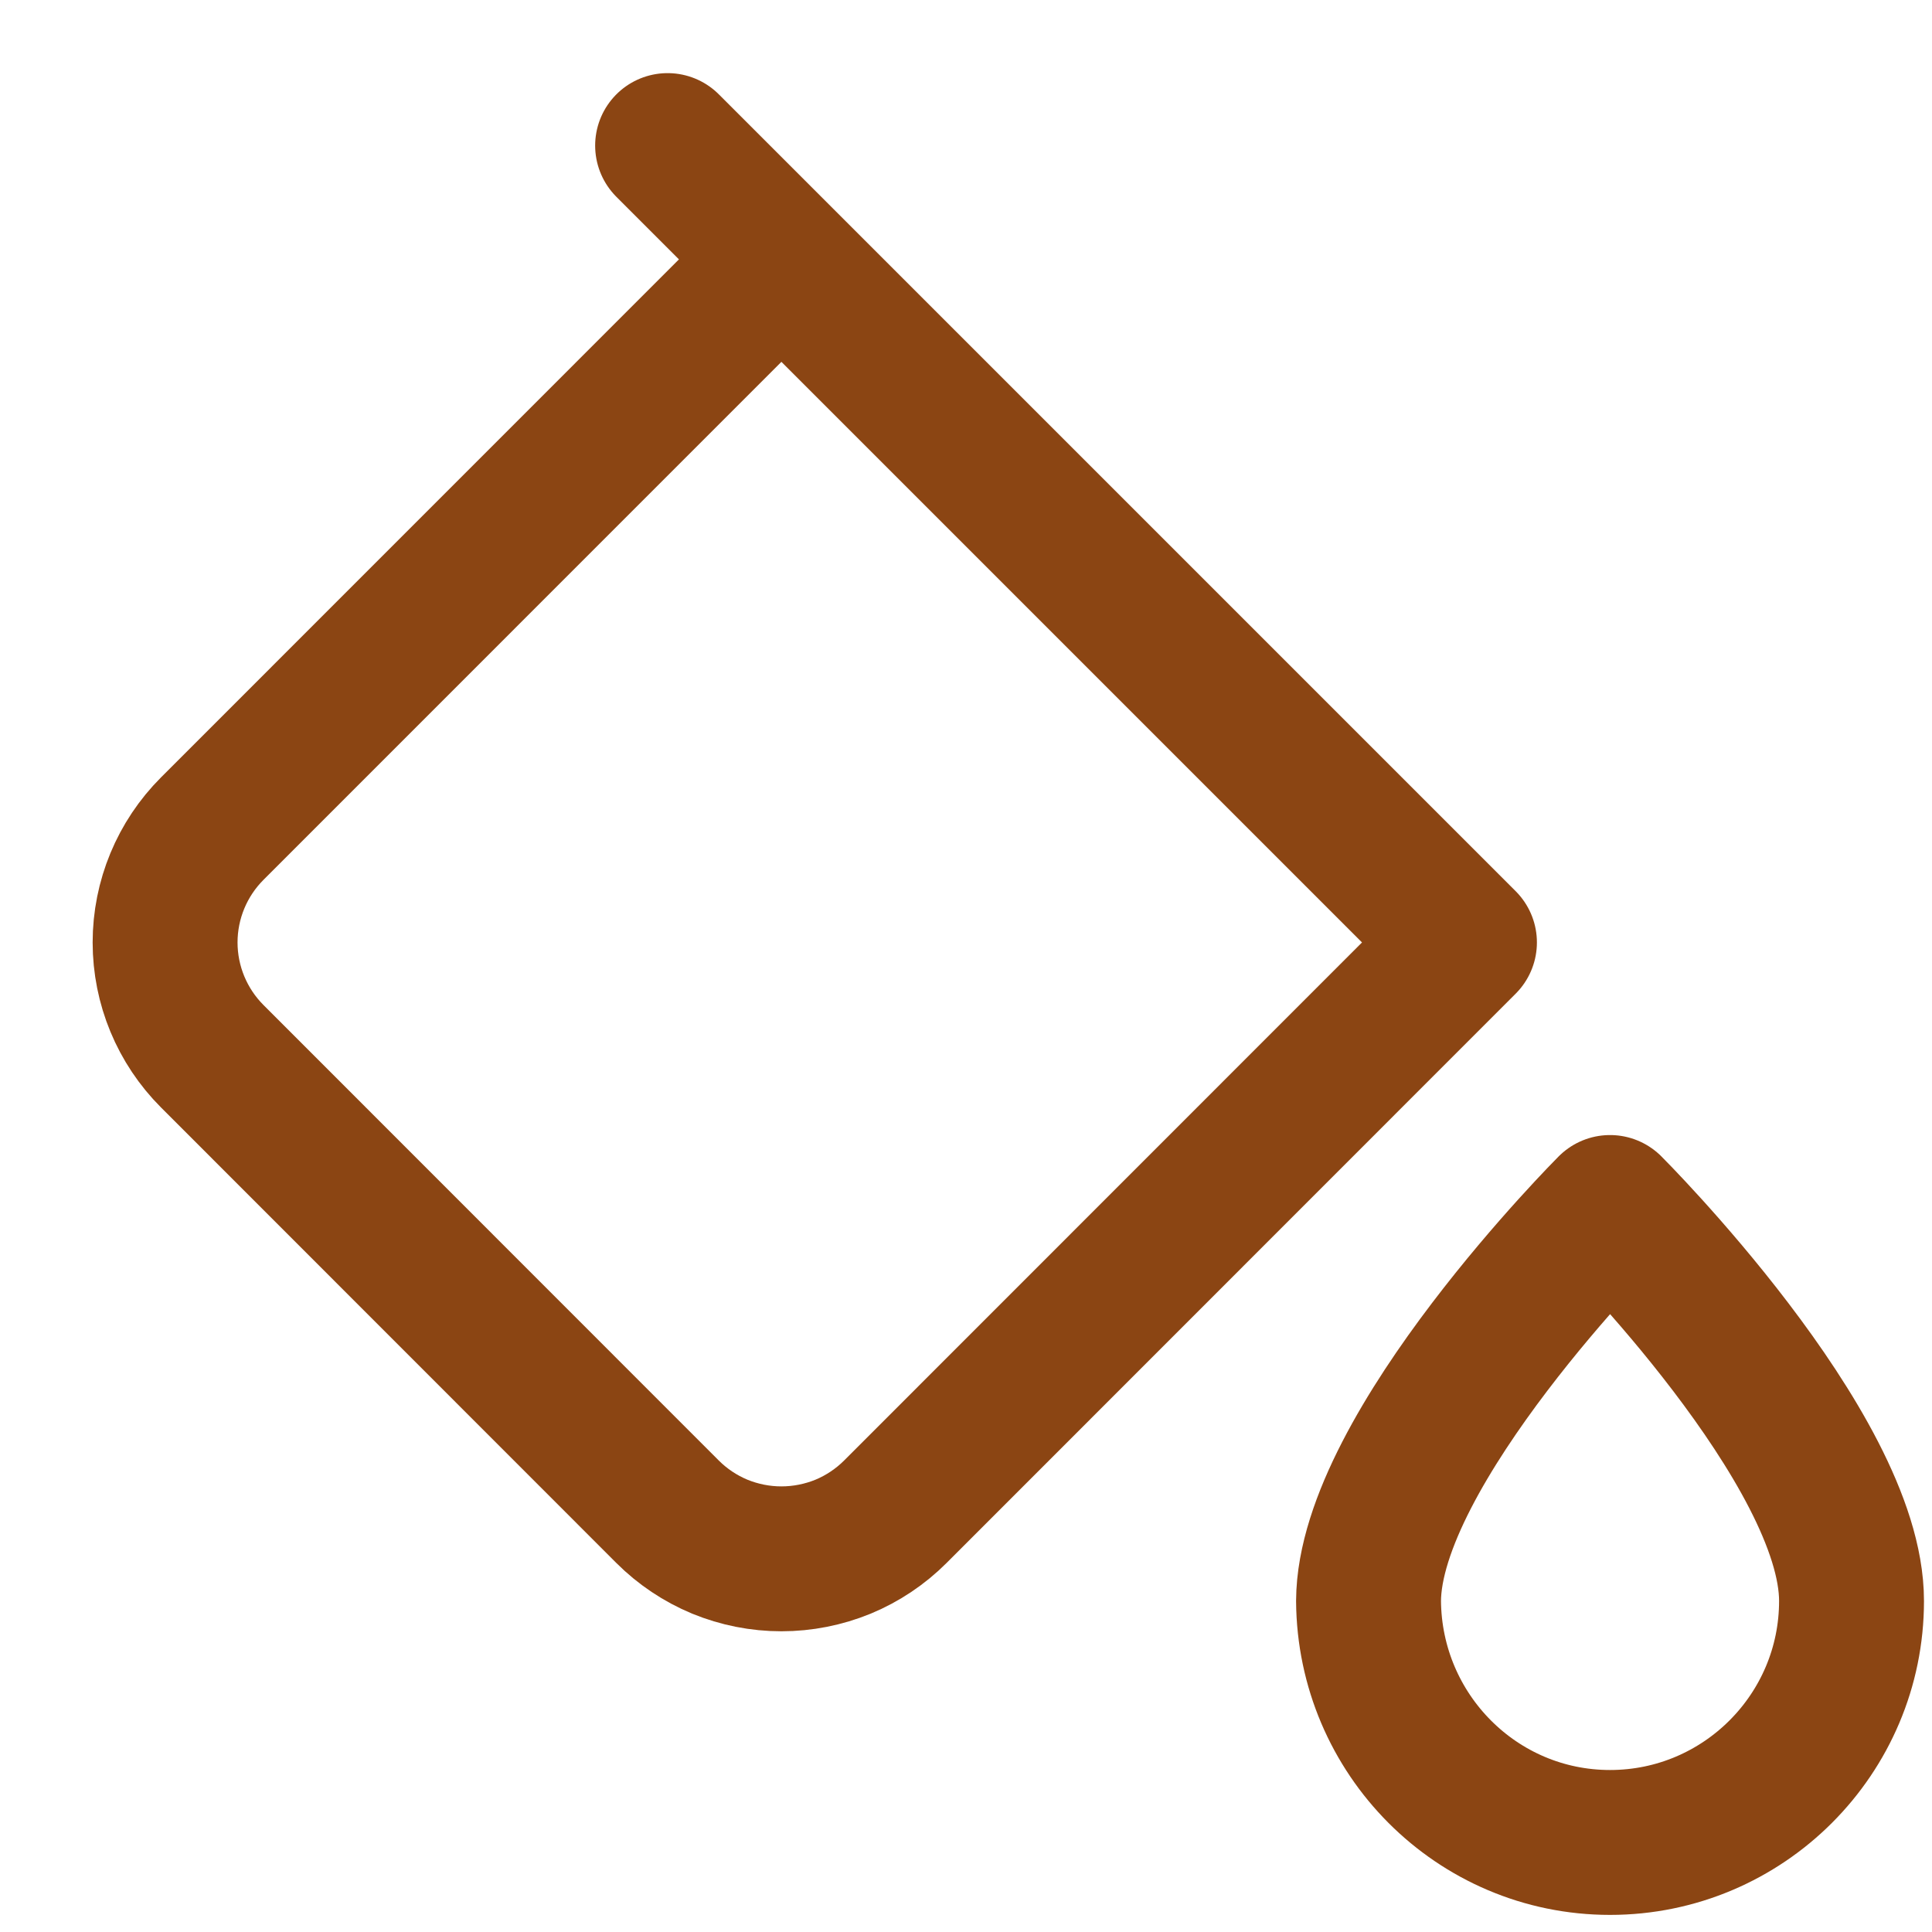 <svg width="20" height="20" viewBox="0 0 20 20" fill="none" xmlns="http://www.w3.org/2000/svg">
<g clip-path="url(#clip0_90_4678)">
<path d="M8.089 2.685L2.197 8.578C1.885 8.89 1.709 9.314 1.709 9.756C1.709 10.198 1.885 10.622 2.197 10.934L6.91 15.649C7.065 15.804 7.249 15.927 7.451 16.011C7.654 16.094 7.87 16.137 8.089 16.137C8.308 16.137 8.525 16.094 8.728 16.011C8.93 15.927 9.114 15.804 9.269 15.649L15.16 9.756L8.089 2.685ZM8.089 2.685L6.911 1.507" stroke="#8B4513" stroke-width="1.5" stroke-linecap="round" stroke-linejoin="round"/>
<path d="M16.667 12.5C16.667 12.5 19.167 14.995 19.167 16.573C19.167 17.952 18.046 19.073 16.667 19.073C15.288 19.073 14.177 17.952 14.167 16.573C14.175 14.994 16.667 12.5 16.667 12.5Z" stroke="#8B4513" stroke-width="1.5" stroke-miterlimit="1.5" stroke-linecap="round" stroke-linejoin="round"/>
</g>
<defs>
<clipPath id="clip0_90_4678">
<rect width="20" height="20" fill="white" transform="translate(0 0)"/>
</clipPath>
</defs>
</svg>
